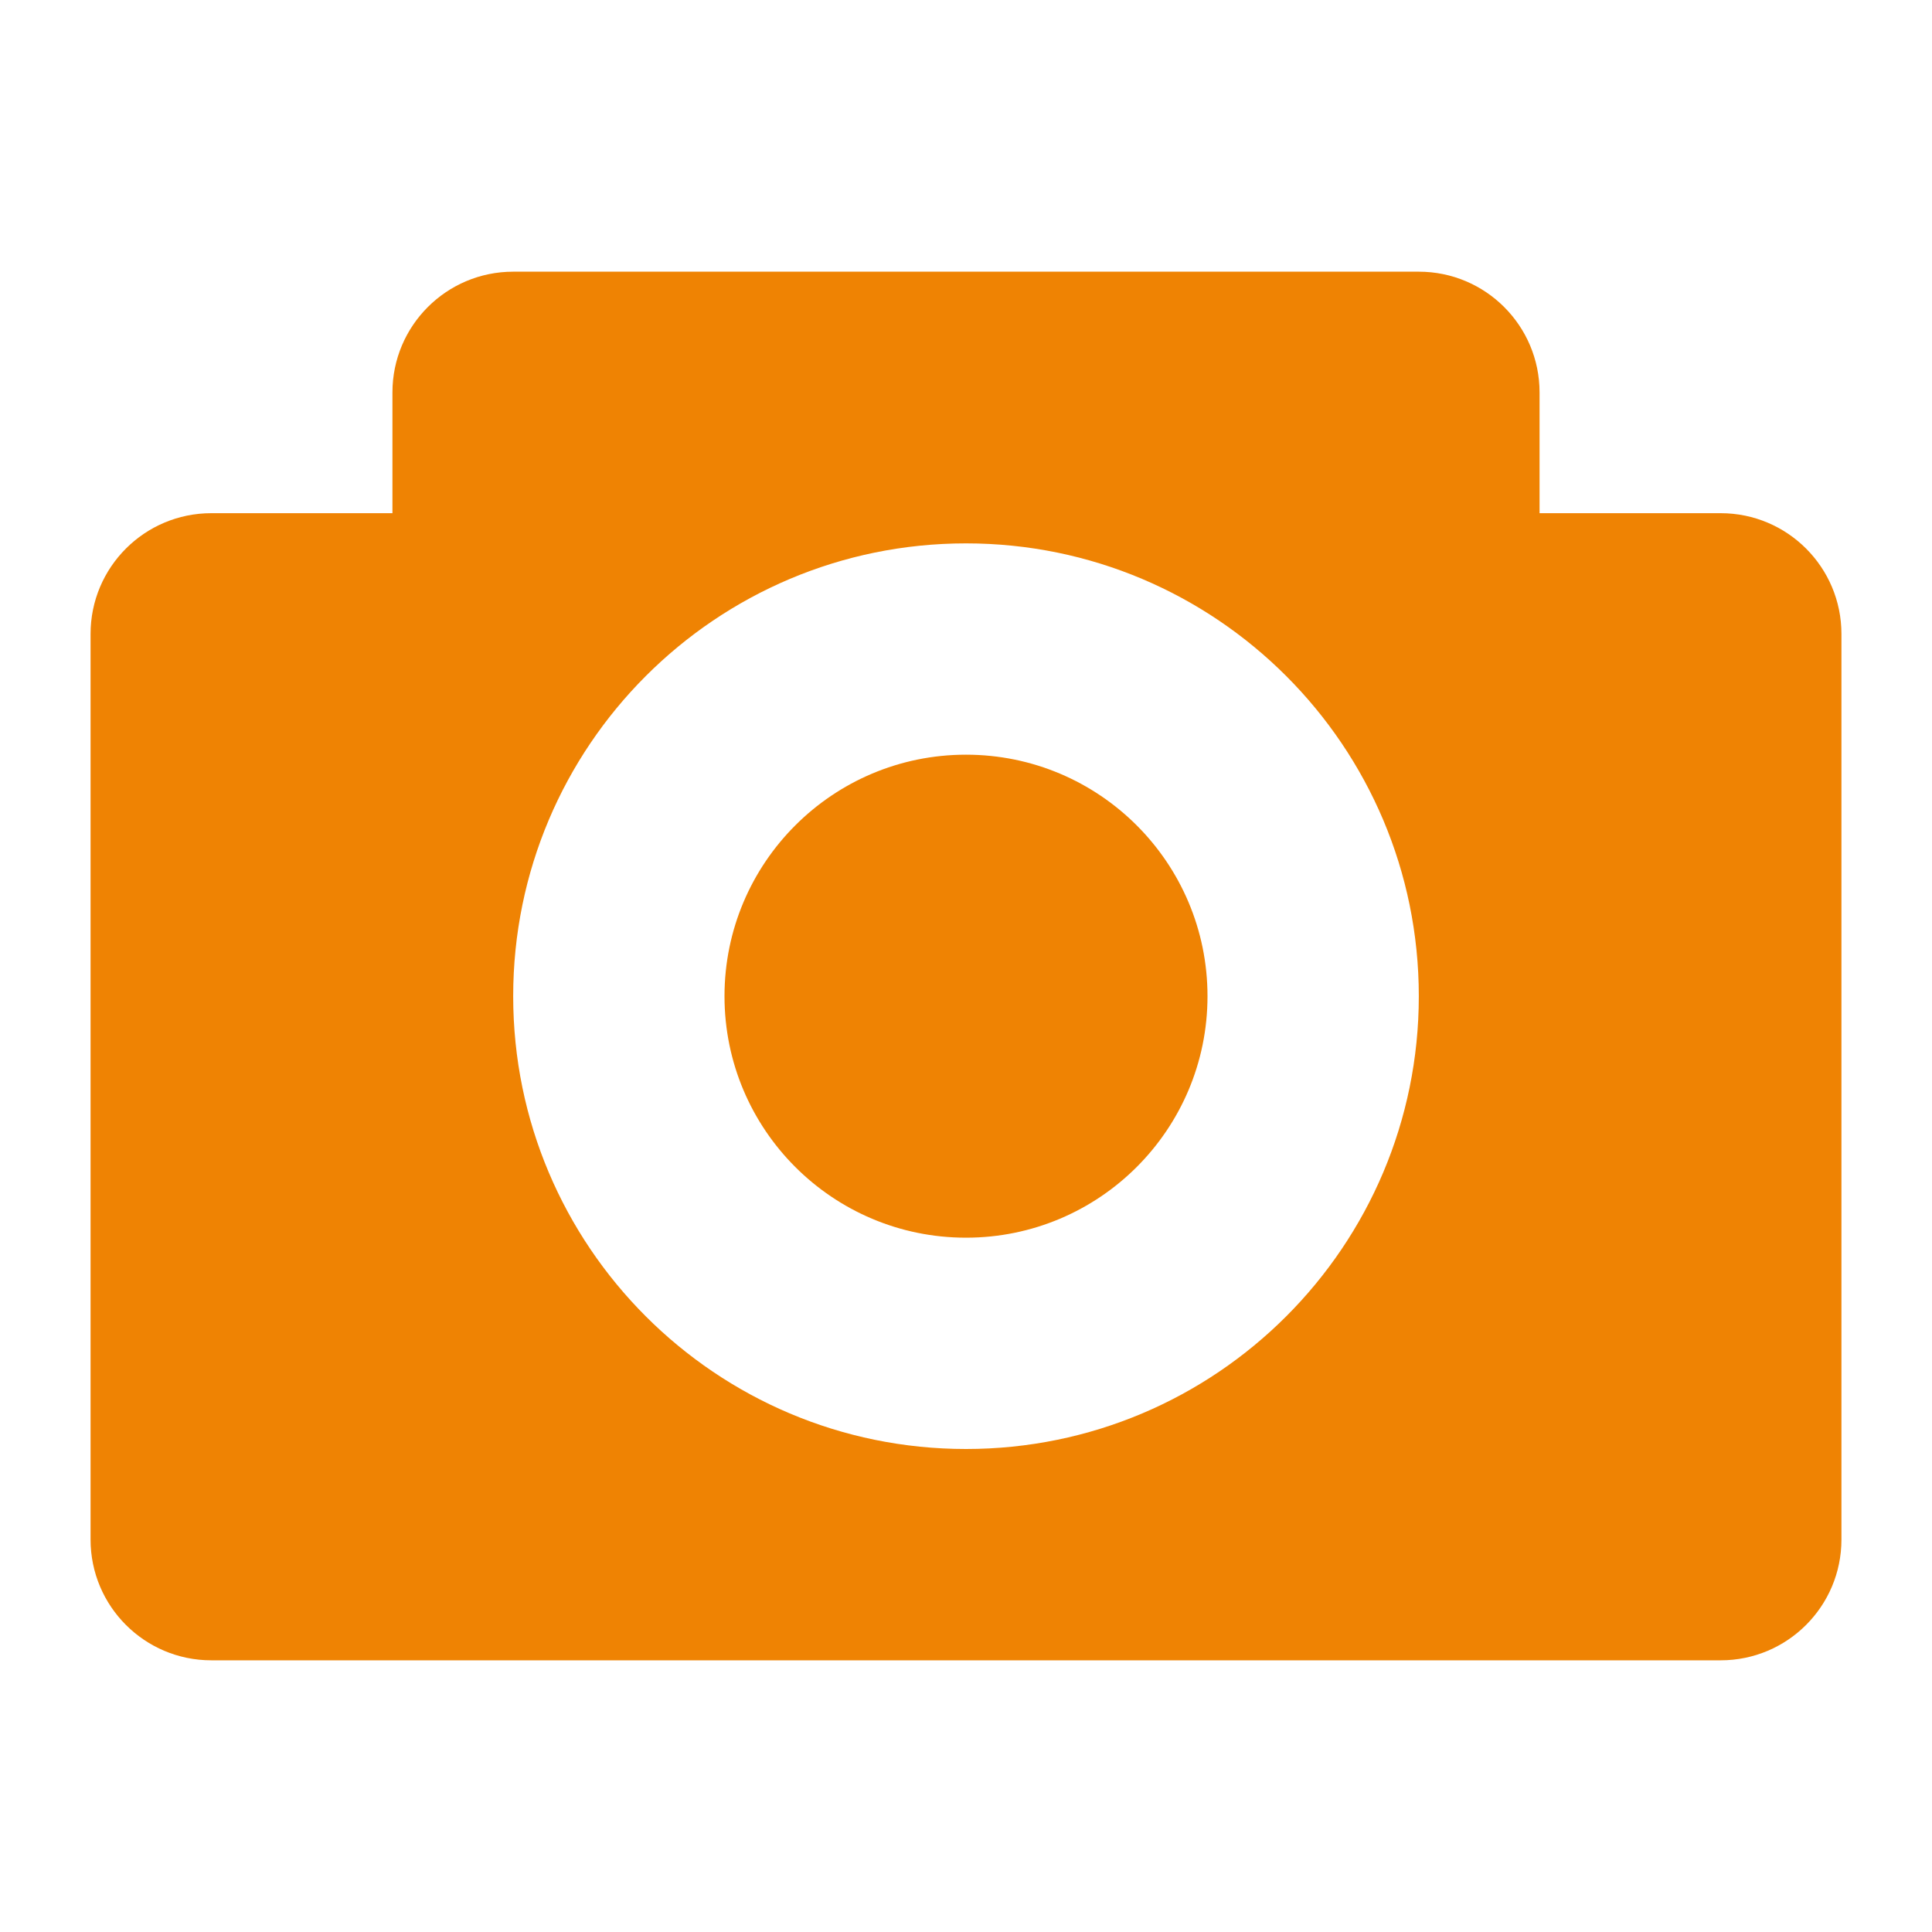 <svg width="64" height="64" viewBox="0 0 64 64" fill="none" xmlns="http://www.w3.org/2000/svg">
<path fill-rule="evenodd" clip-rule="evenodd" d="M17 9C14.791 9 13 10.791 13 13V17H7C4.791 17 3 18.791 3 21V51C3 53.209 4.791 55 7 55H57C59.209 55 61 53.209 61 51V21C61 18.791 59.209 17 57 17H51V13C51 10.791 49.209 9 47 9H17ZM47 33C47 41.284 40.284 48 32 48C23.716 48 17 41.284 17 33C17 24.716 23.716 18 32 18C40.284 18 47 24.716 47 33ZM32 41C36.418 41 40 37.418 40 33C40 28.582 36.418 25 32 25C27.582 25 24 28.582 24 33C24 37.418 27.582 41 32 41Z" fill="#EF8303"/>
</svg>
